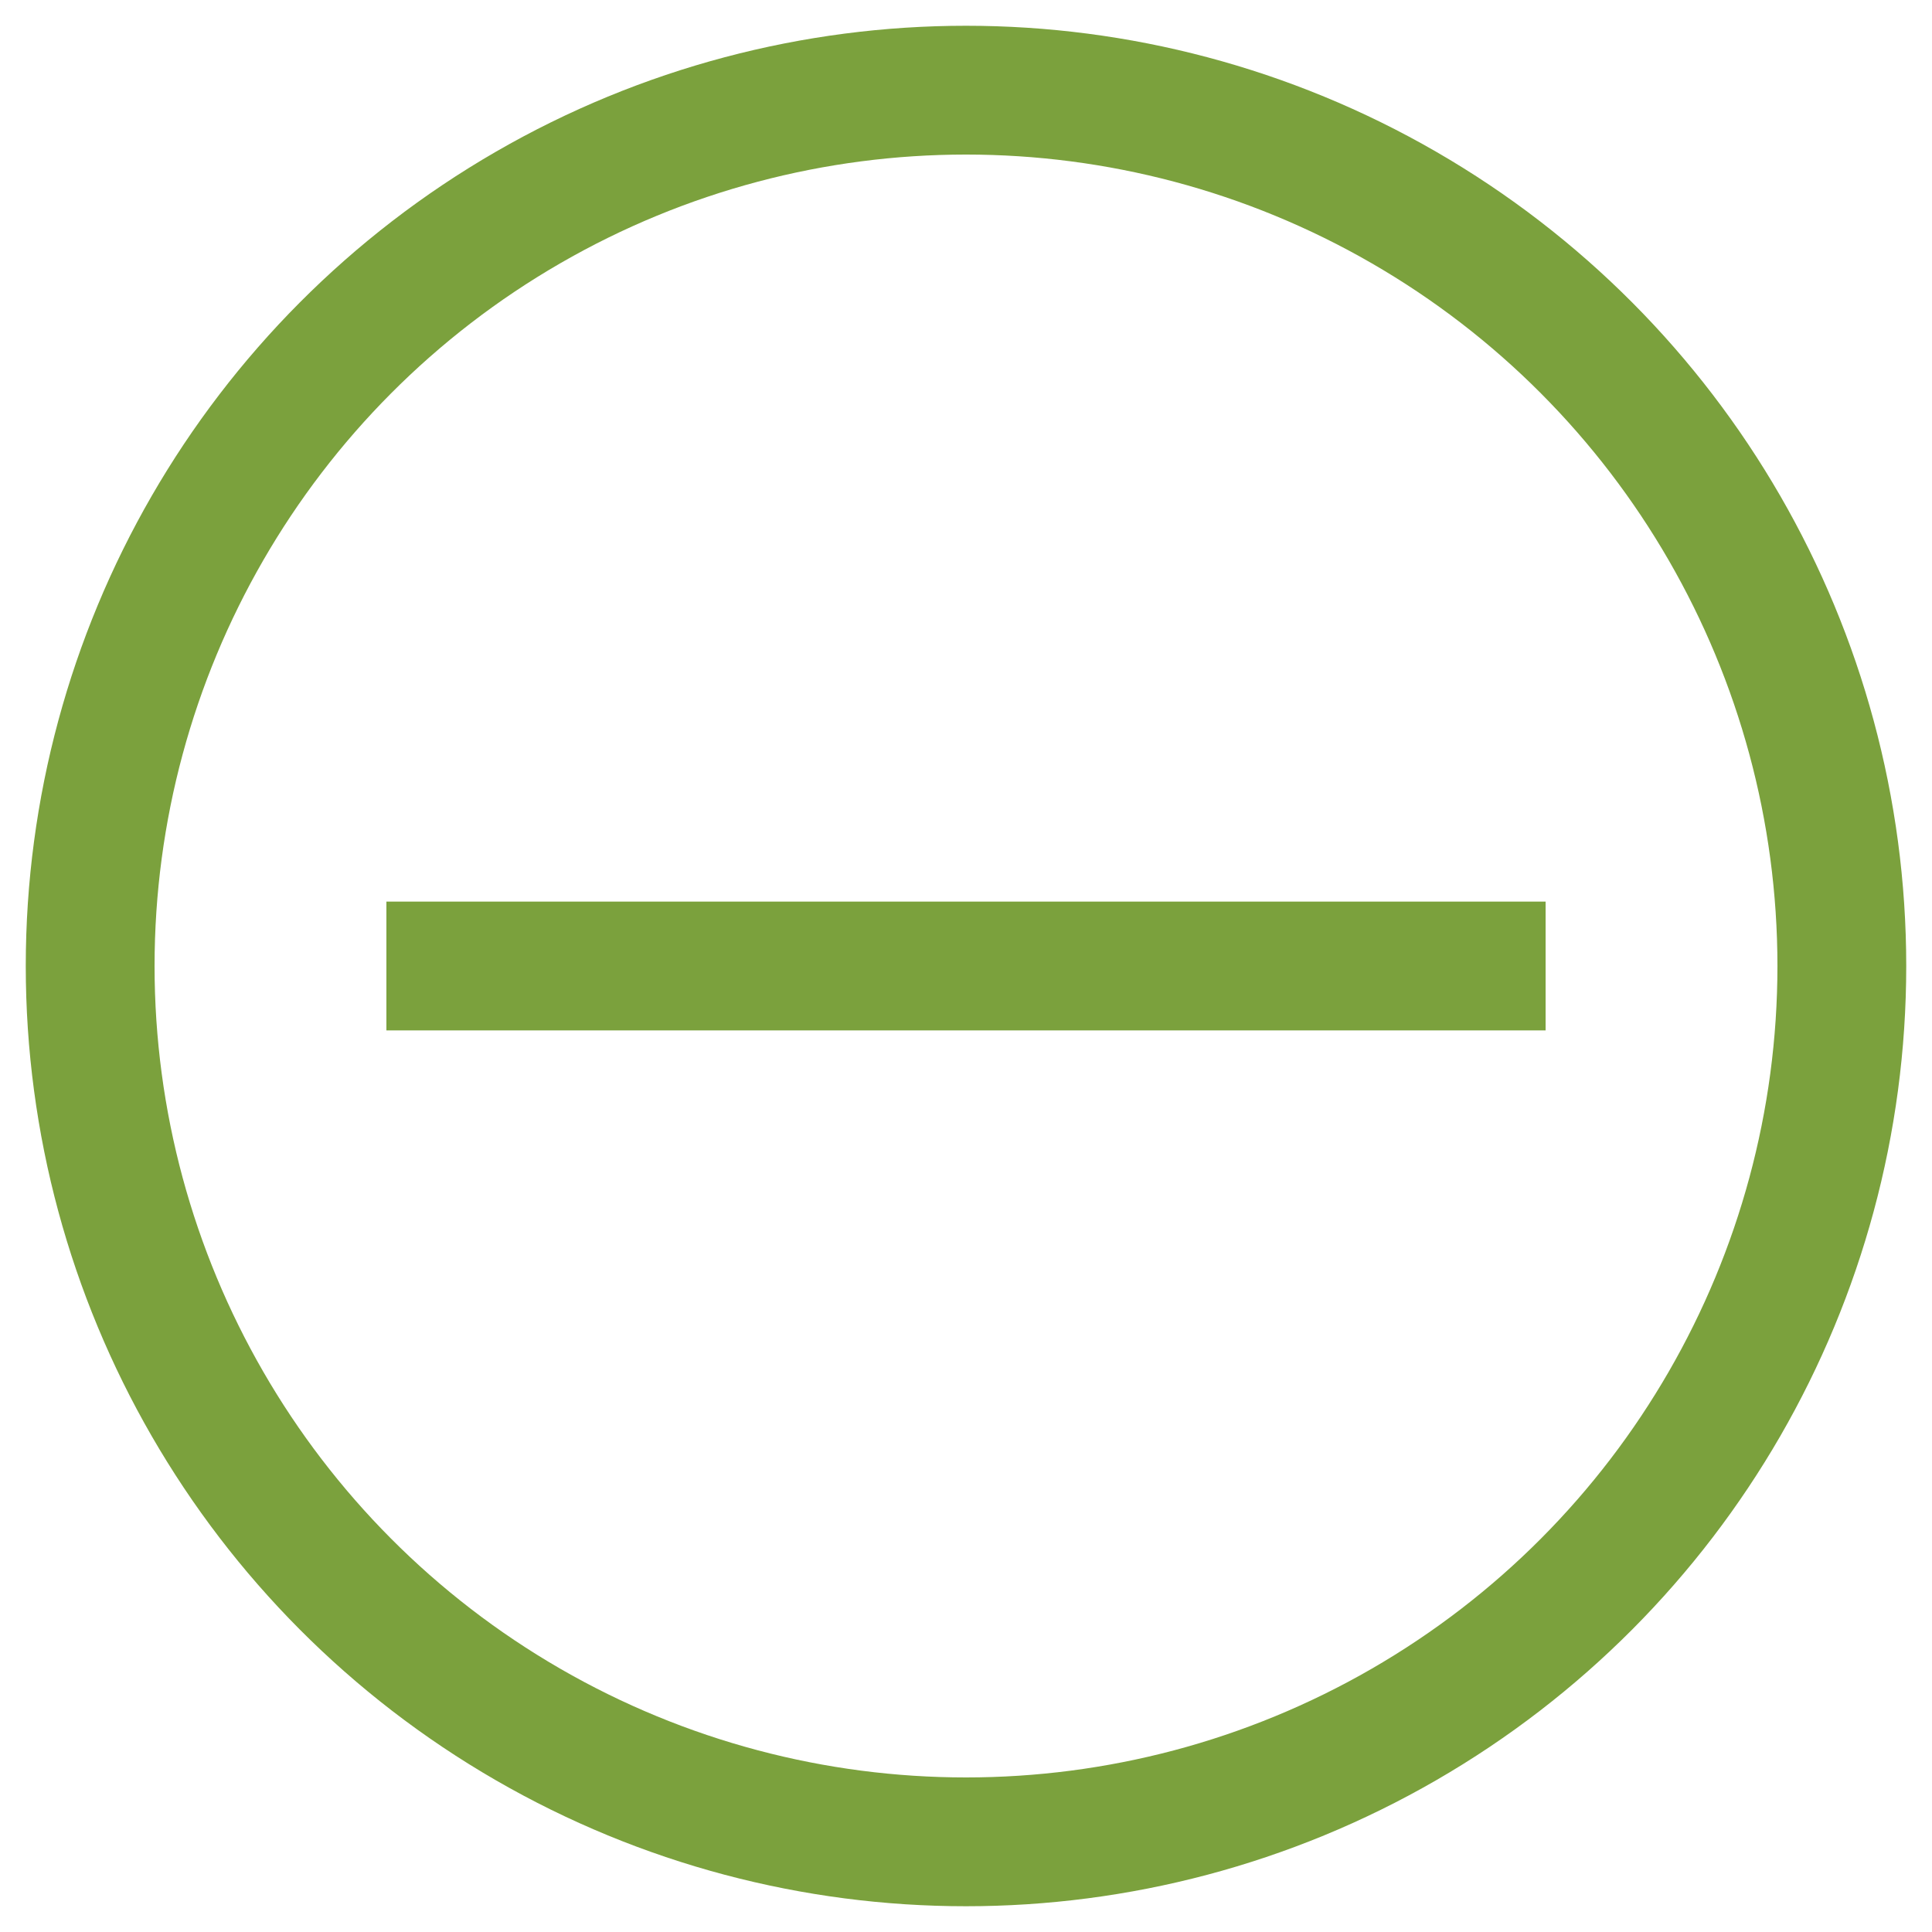 <?xml version="1.0" encoding="utf-8"?>
<!-- Generator: Adobe Illustrator 24.1.1, SVG Export Plug-In . SVG Version: 6.00 Build 0)  -->
<svg version="1.1" id="Calque_1" xmlns="http://www.w3.org/2000/svg" xmlns:xlink="http://www.w3.org/1999/xlink" x="0px" y="0px"
	 viewBox="0 0 30 30" style="enable-background:new 0 0 30 30;" xml:space="preserve">
<style type="text/css">
	.st0{fill:none;stroke:#7BA13D;stroke-width:2;stroke-miterlimit:10;enable-background:new    ;}
	.st1{fill:none;stroke:#7BA13D;stroke-width:2;stroke-miterlimit:10;}
</style>
<g>
	<circle class="st0" cx="15" cy="15" r="13.6"/>
	<line class="st1" x1="6" y1="15" x2="24" y2="15"/>
</g>
</svg>
